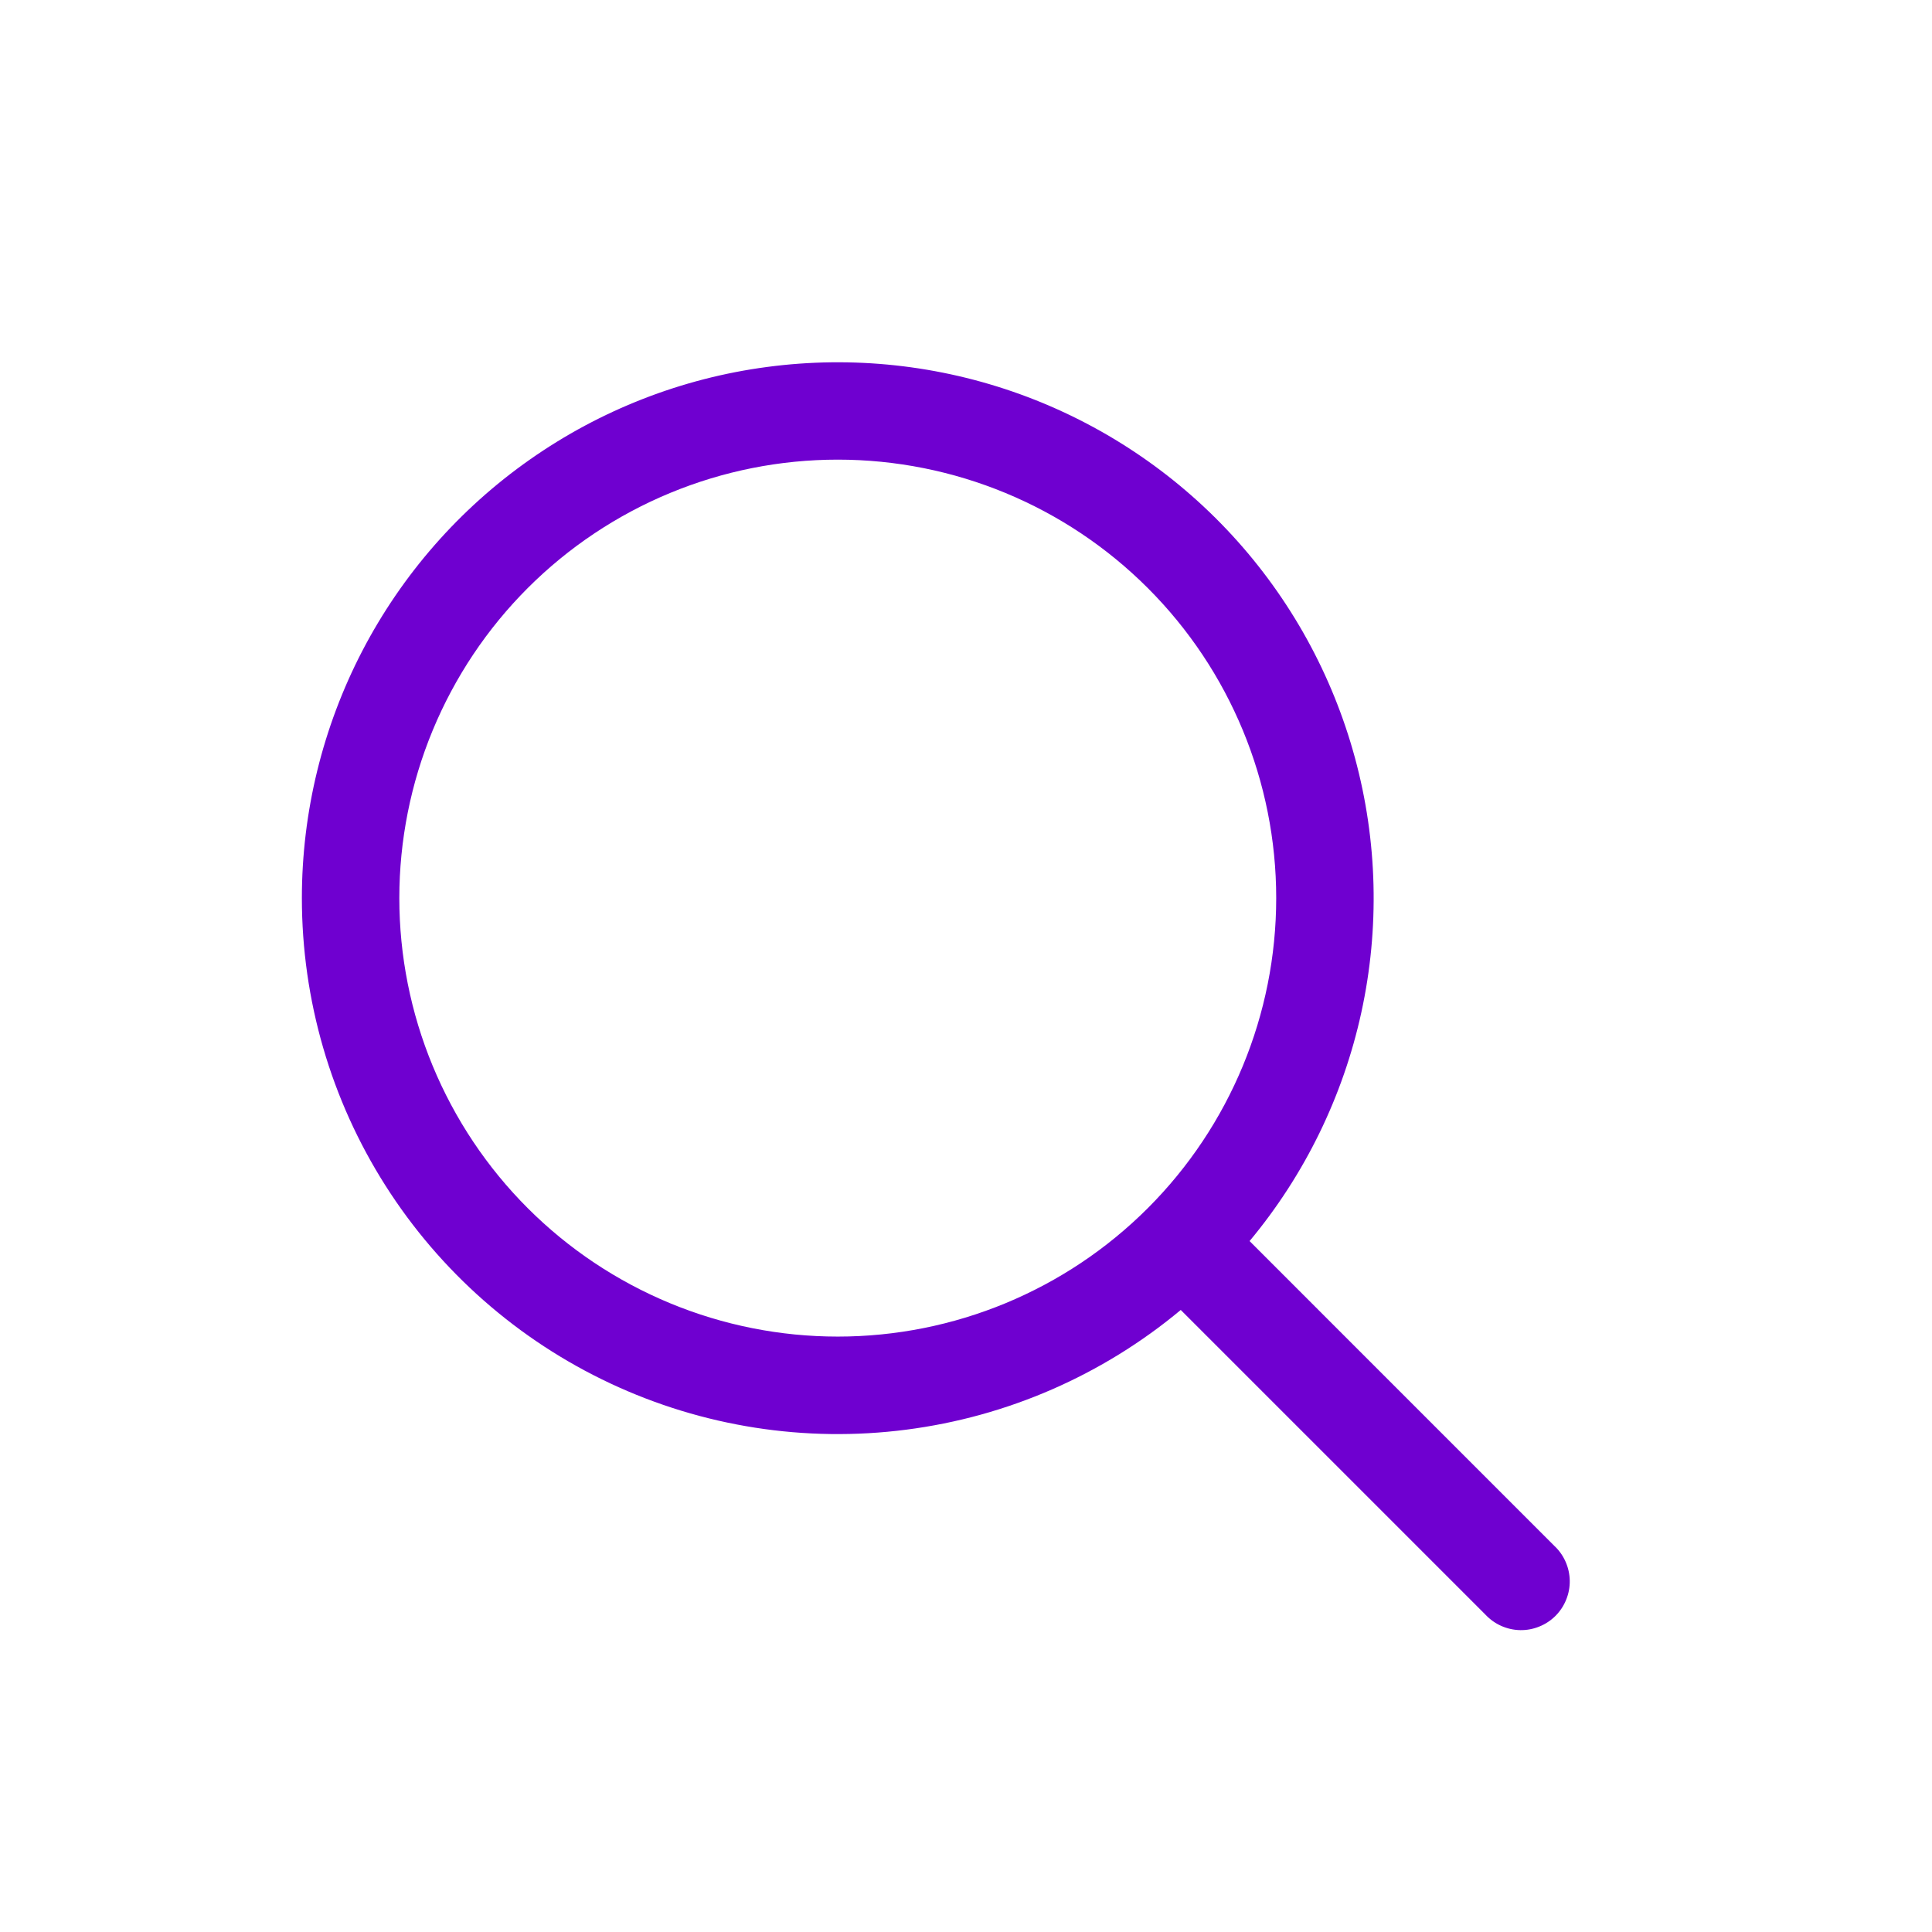 <svg width="32" height="32" viewBox="0 0 32 32" fill="none" xmlns="http://www.w3.org/2000/svg">
<path fill-rule="evenodd" clip-rule="evenodd" d="M13.876 7.613C12.922 7.613 11.978 7.801 11.097 8.166C10.216 8.531 9.415 9.066 8.741 9.74C8.067 10.414 7.532 11.215 7.167 12.096C6.802 12.977 6.614 13.922 6.614 14.875C6.614 15.829 6.802 16.774 7.167 17.655C7.532 18.536 8.067 19.337 8.741 20.011C9.415 20.685 10.216 21.22 11.097 21.585C11.978 21.95 12.922 22.138 13.876 22.138C15.802 22.138 17.649 21.373 19.011 20.011C20.373 18.649 21.138 16.802 21.138 14.875C21.138 12.949 20.373 11.102 19.011 9.74C17.649 8.378 15.802 7.613 13.876 7.613ZM5 14.875C5 13.45 5.344 12.045 6.001 10.781C6.659 9.516 7.612 8.428 8.779 7.61C9.946 6.791 11.293 6.265 12.706 6.078C14.119 5.89 15.556 6.045 16.897 6.53C18.237 7.015 19.441 7.816 20.406 8.864C21.372 9.913 22.07 11.179 22.443 12.555C22.816 13.931 22.852 15.376 22.548 16.769C22.244 18.162 21.609 19.461 20.697 20.556L25.743 25.603C25.823 25.677 25.886 25.766 25.93 25.865C25.974 25.964 25.998 26.07 26 26.179C26.002 26.287 25.982 26.395 25.941 26.495C25.901 26.596 25.84 26.687 25.764 26.764C25.687 26.84 25.596 26.901 25.495 26.941C25.395 26.982 25.287 27.002 25.179 27C25.07 26.998 24.964 26.974 24.865 26.93C24.766 26.886 24.677 26.822 24.603 26.743L19.557 21.697C18.261 22.777 16.684 23.465 15.01 23.68C13.337 23.896 11.637 23.63 10.11 22.914C8.582 22.198 7.29 21.062 6.385 19.638C5.48 18.215 5 16.562 5 14.875Z" fill="#6F00D0"/>
</svg>
